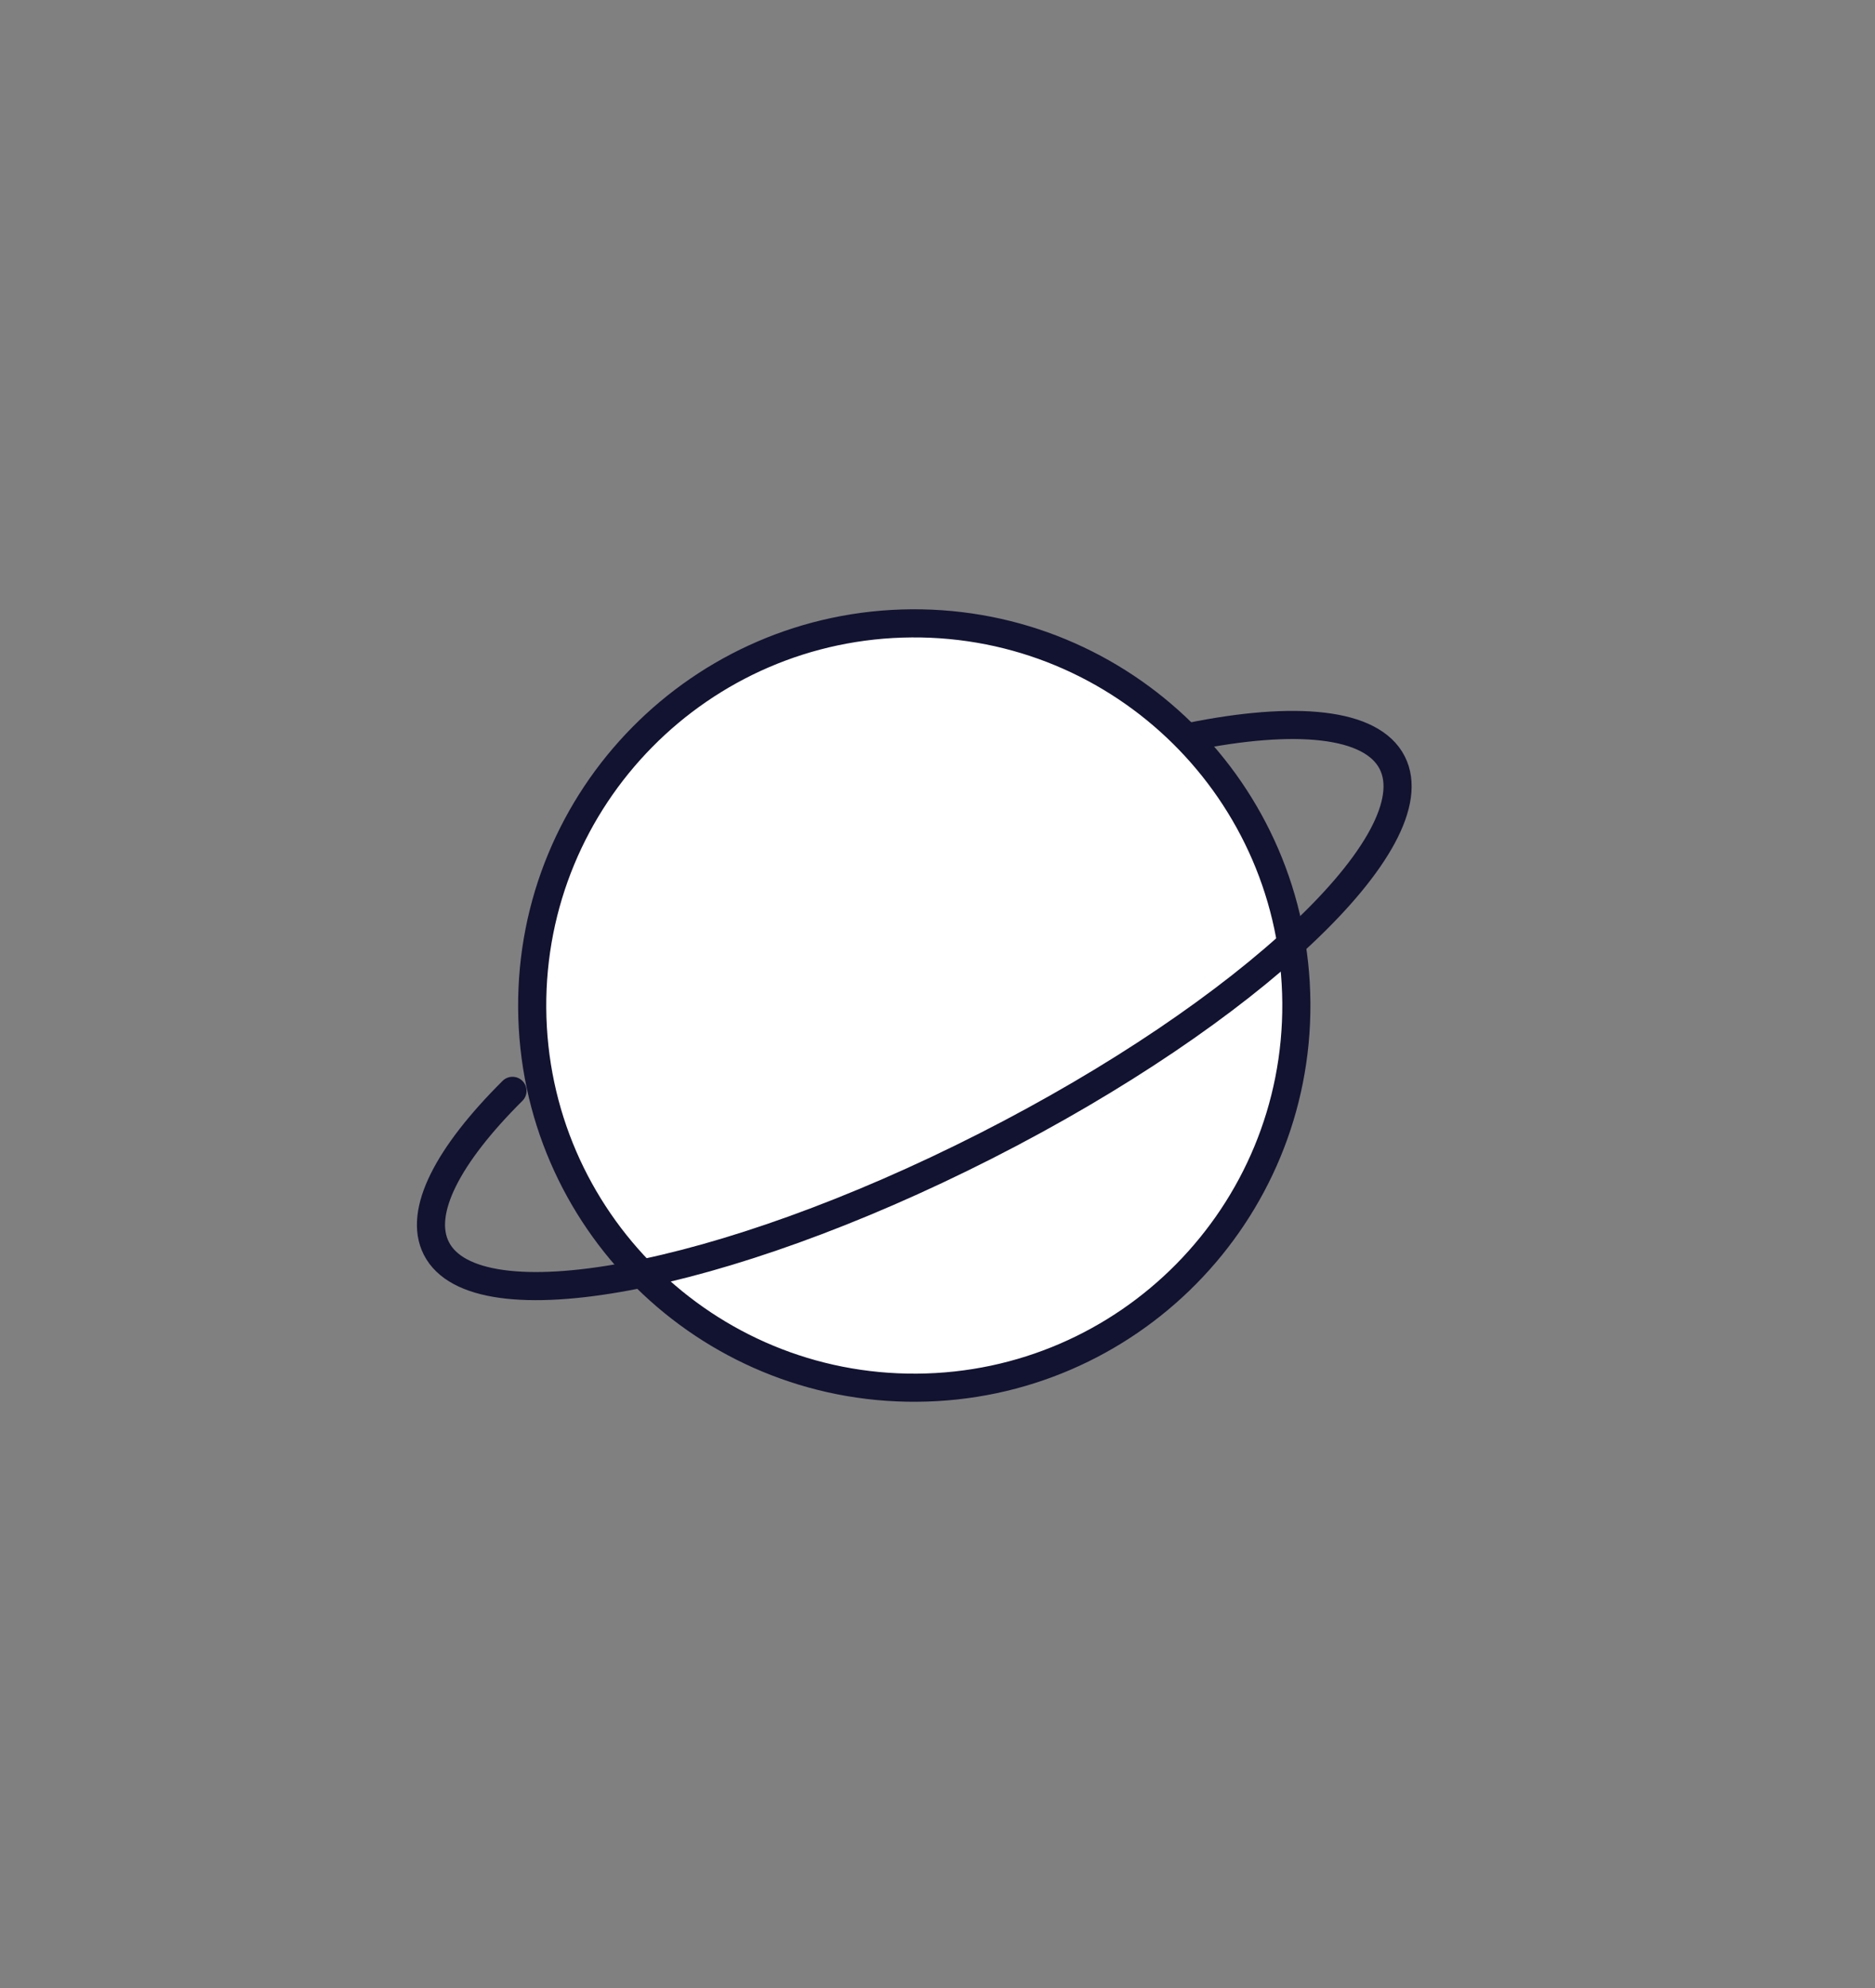 <svg xmlns="http://www.w3.org/2000/svg" width="400" height="424" style="width:100%;height:100%;transform:translate3d(0,0,0);content-visibility:visible" viewBox="0 0 400 424"><rect x="0" y="0" width="400" height="424" fill="#808080" stroke="none"/><defs><clipPath id="a"><path d="M0 0h400v424H0z"/></clipPath></defs><g clip-path="url(#a)"><g style="display:block"><path fill="#FFF" d="M276.555 213.897c.31 45.016-35.932 81.762-80.947 82.073-45.016.31-81.763-35.932-82.073-80.947-.31-45.016 35.931-81.762 80.947-82.073 45.016-.31 81.762 35.931 82.073 80.947z"/><path fill="none" stroke="#121331" stroke-linecap="round" stroke-linejoin="round" stroke-width="6" d="M276.555 213.897c.31 45.016-35.932 81.762-80.947 82.073-45.016.31-81.763-35.932-82.073-80.947-.31-45.016 35.931-81.762 80.947-82.073 45.016-.31 81.762 35.931 82.073 80.947z"/></g><path fill="none" stroke="#121331" stroke-linecap="round" stroke-linejoin="round" stroke-width="4" d="M-28.739 46.53c-13.86 6.608-24.646 8.278-28.864 3.413-8.105-9.348 11.114-39.288 42.927-66.87 31.813-27.582 64.174-42.364 72.279-33.016 3.798 4.381 1.596 13.284-5.092 24.348" style="display:block" transform="rotate(-166 110.689 95.256) scale(1.5)"/><path fill="none" style="display:none"/></g></svg>